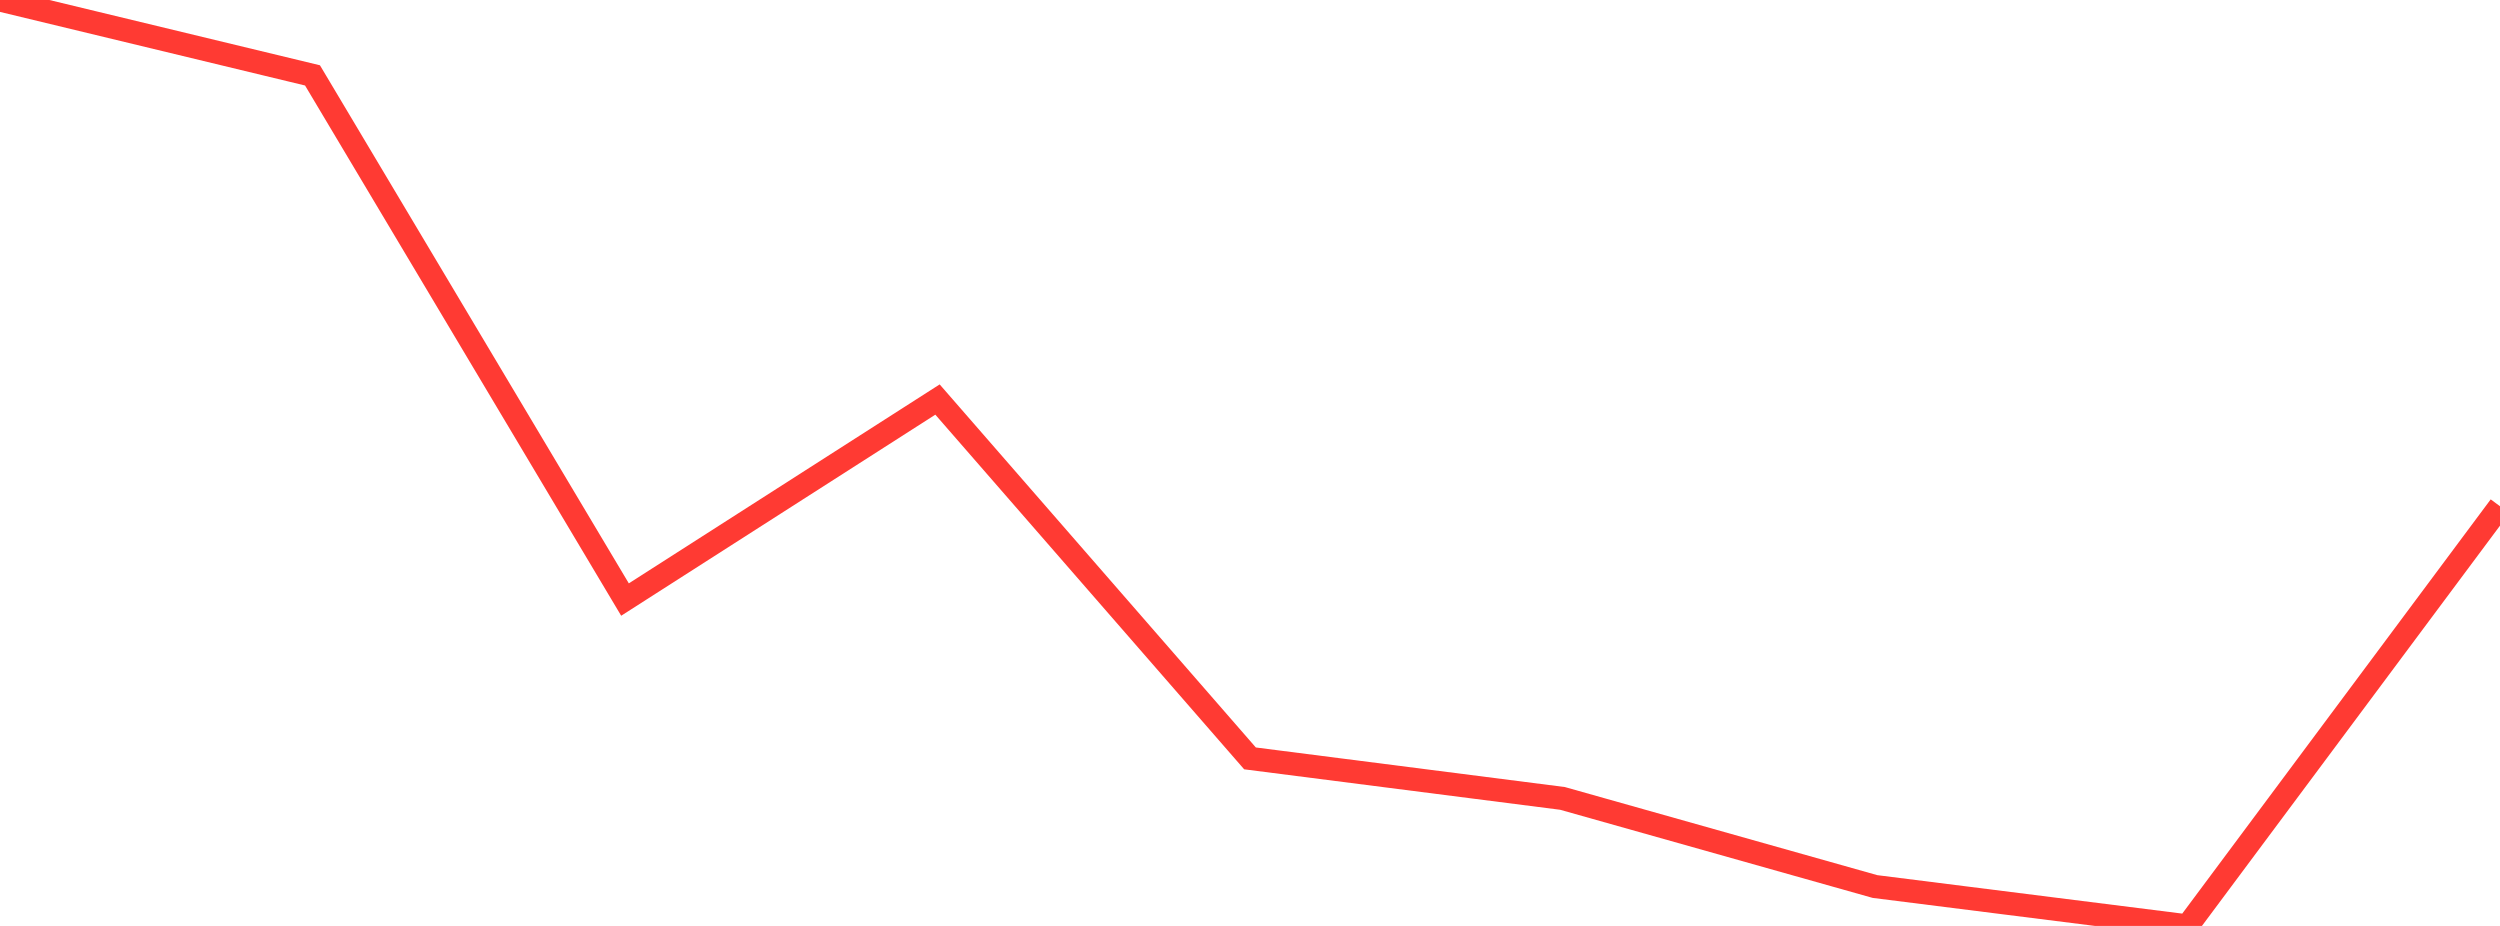 <?xml version="1.0" standalone="no"?>
<!DOCTYPE svg PUBLIC "-//W3C//DTD SVG 1.1//EN" "http://www.w3.org/Graphics/SVG/1.1/DTD/svg11.dtd">

<svg width="135" height="50" viewBox="0 0 135 50" preserveAspectRatio="none" 
  xmlns="http://www.w3.org/2000/svg"
  xmlns:xlink="http://www.w3.org/1999/xlink">


<polyline points="0.0, 0.0 16.875, 4.071 33.75, 32.376 50.625, 21.575 67.5, 40.953 84.375, 43.114 101.25, 47.873 118.125, 50.0 135.0, 27.339" fill="none" stroke="#ff3a33" stroke-width="1.25"/>

</svg>